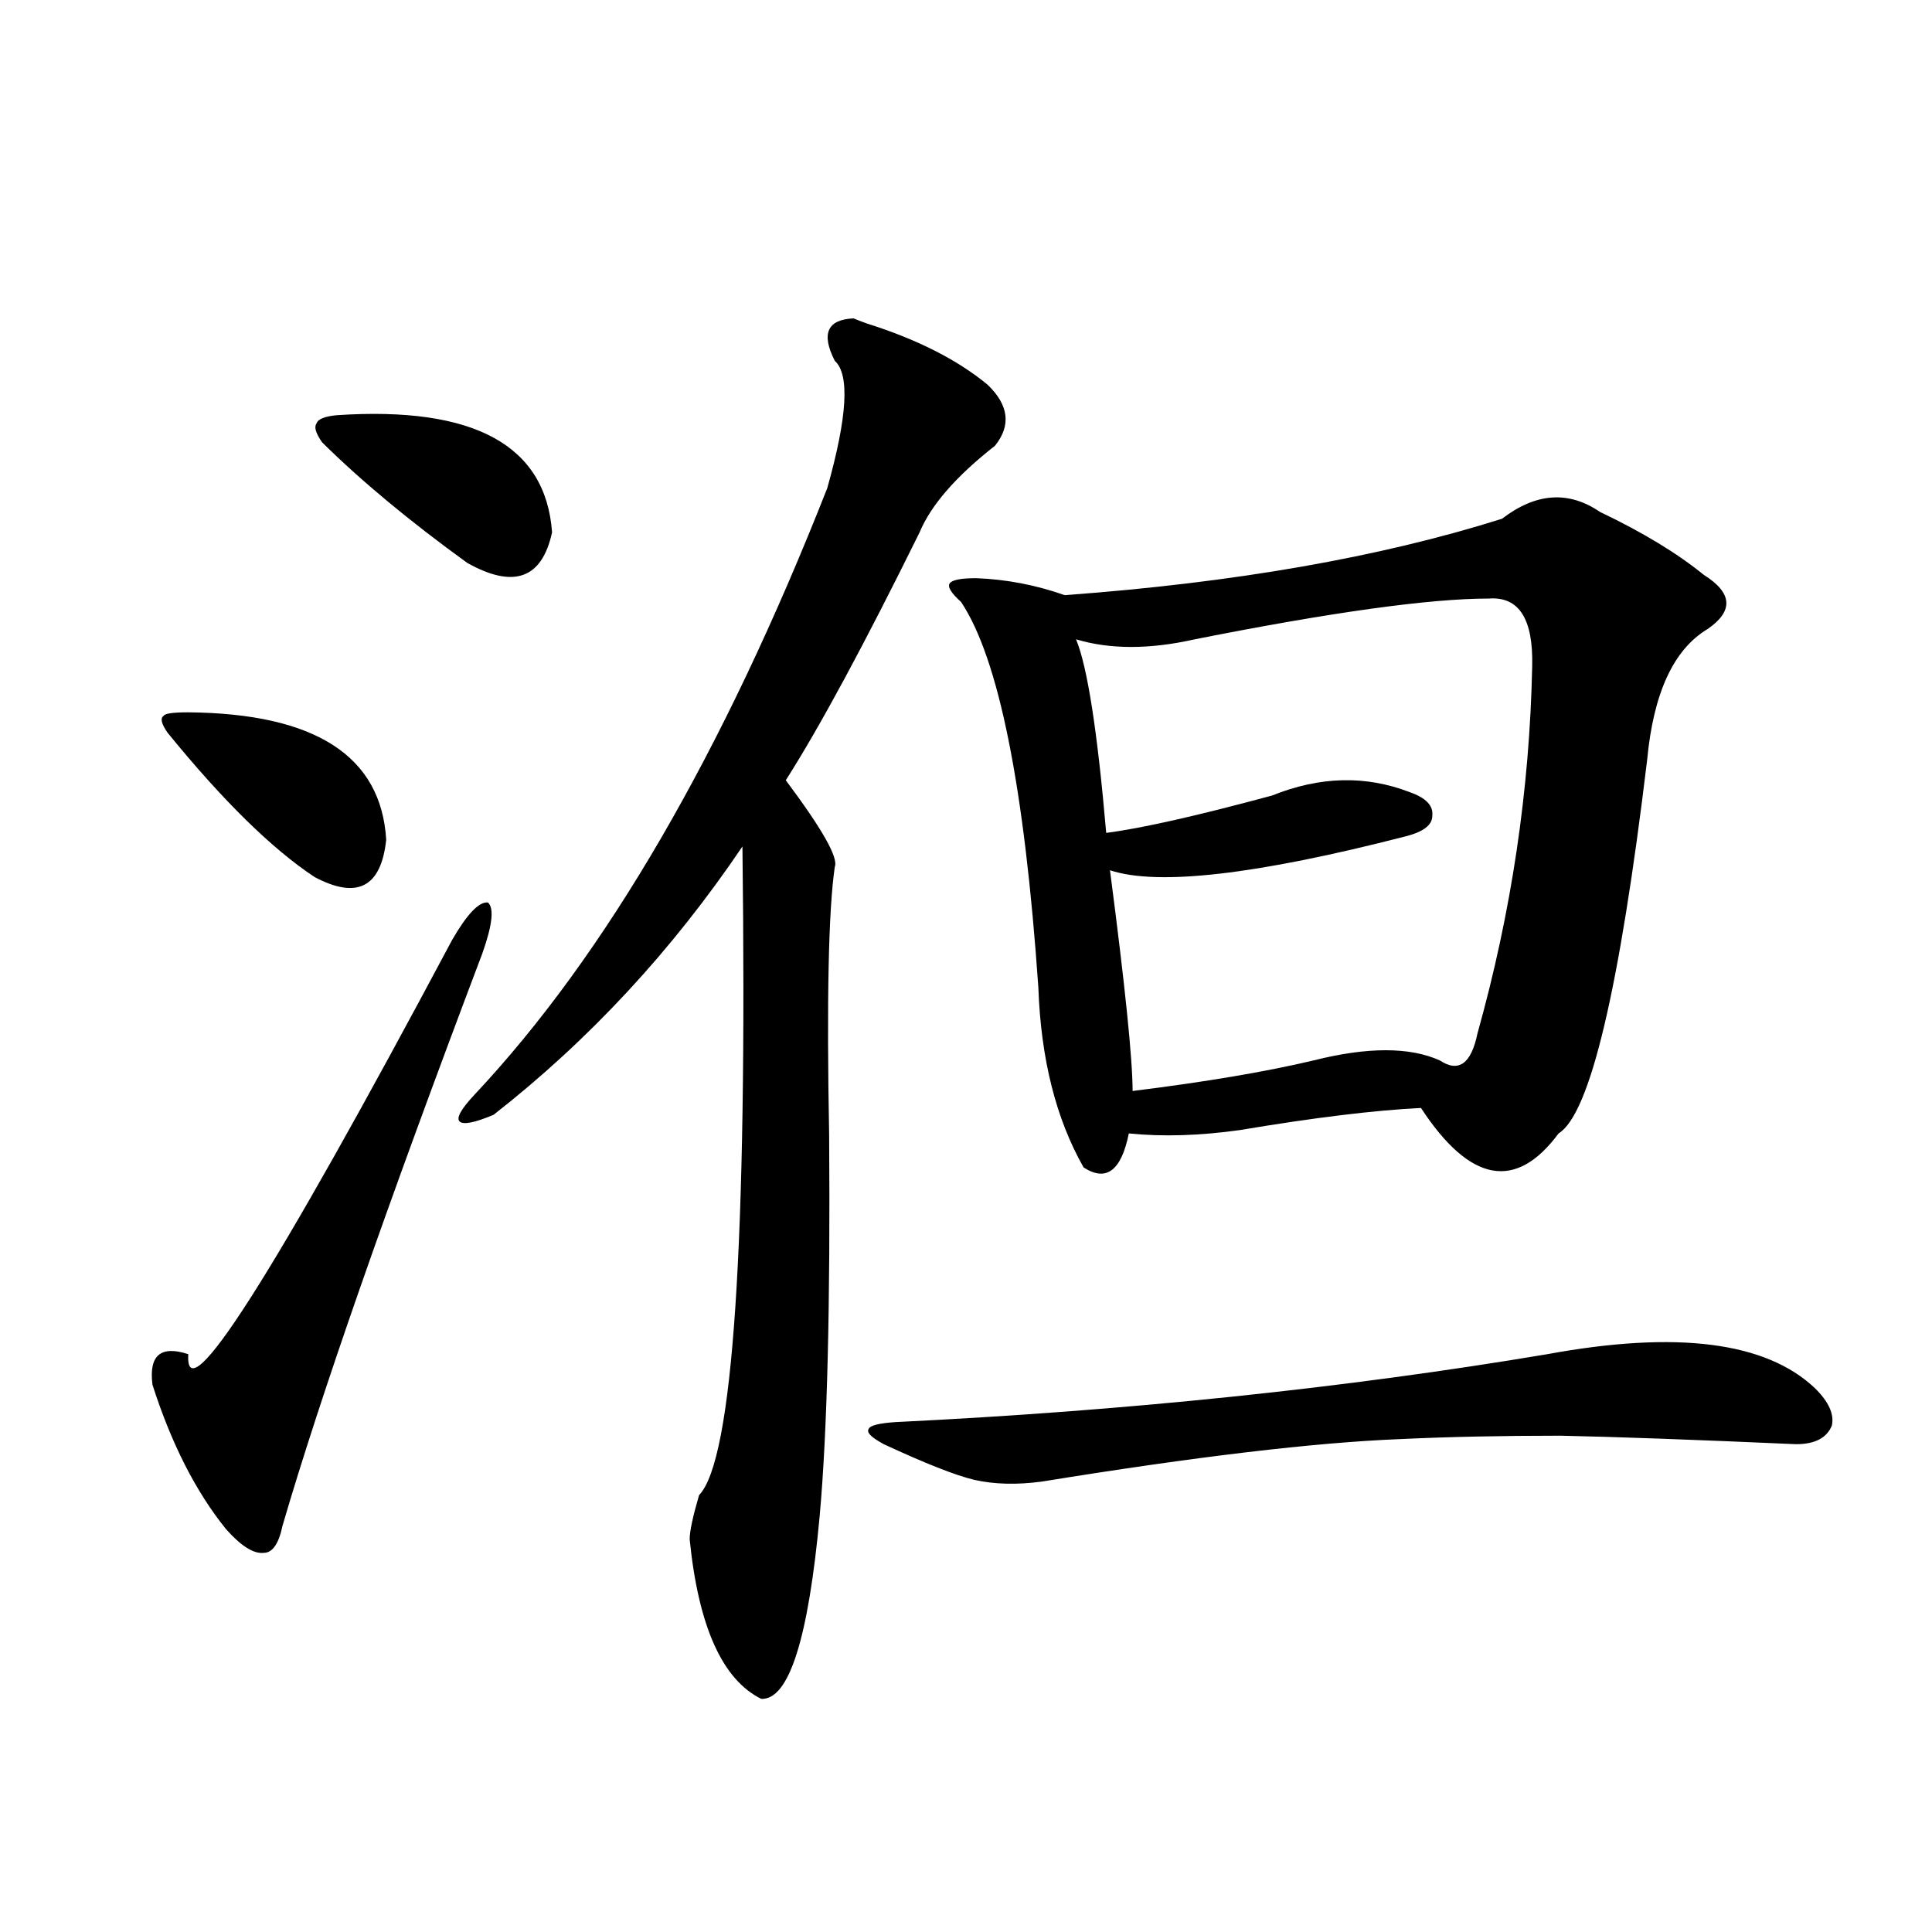 <?xml version="1.0" encoding="utf-8"?>
<!-- Generator: Adobe Illustrator 16.0.0, SVG Export Plug-In . SVG Version: 6.00 Build 0)  -->
<!DOCTYPE svg PUBLIC "-//W3C//DTD SVG 1.1//EN" "http://www.w3.org/Graphics/SVG/1.1/DTD/svg11.dtd">
<svg version="1.1" id="图层_1" xmlns="http://www.w3.org/2000/svg" xmlns:xlink="http://www.w3.org/1999/xlink" x="0px" y="0px"
	 width="1000px" height="1000px" viewBox="0 0 1000 1000" enable-background="new 0 0 1000 1000" xml:space="preserve">
<path d="M249.652,493.504c-49.435,130.669-83.9,229.395-103.412,296.191c-1.951,9.38-5.213,14.063-9.756,14.063
	c-5.213,0.591-11.707-3.516-19.512-12.305c-15.609-19.336-28.292-44.233-38.048-74.707c-1.951-15.229,4.223-20.503,18.536-15.82
	c-1.951,31.641,43.566-39.839,136.582-214.453c7.805-13.472,13.979-19.912,18.536-19.336
	C255.826,470.076,254.851,478.865,249.652,493.504z M97.461,368.699c65.685,0.591,99.83,22.563,102.437,65.918
	c-2.606,24.609-14.969,31.064-37.072,19.336c-22.118-14.639-47.483-39.551-76.096-74.707c-3.262-4.683-3.902-7.607-1.951-8.789
	C85.419,369.29,89.656,368.699,97.461,368.699z M174.532,214.891c70.883-4.683,107.955,15.532,111.217,60.645
	c-5.213,24.033-19.847,29.307-43.901,15.82c-29.923-21.67-54.968-42.476-75.12-62.402c-3.262-4.683-4.237-7.91-2.927-9.668
	C164.441,216.951,168.023,215.481,174.532,214.891z M441.843,164.793c1.296,0.591,3.567,1.47,6.829,2.637
	c26.006,8.213,46.828,18.76,62.438,31.641c11.052,10.547,12.348,21.094,3.902,31.641c-20.167,15.82-33.17,30.762-39.023,44.824
	c-28.627,58.008-51.706,100.786-69.267,128.32c18.856,25.2,27.316,40.142,25.365,44.824c-3.262,22.275-4.237,68.555-2.927,138.867
	c0.641,87.891-0.976,153.521-4.878,196.875c-5.854,63.858-15.944,95.499-30.243,94.922c-20.167-9.97-32.529-37.504-37.072-82.617
	c0-4.092,1.616-11.714,4.878-22.852c17.561-18.154,25.03-130.078,22.438-335.742C347.852,492.049,304.926,538.328,255.506,577
	c-9.756,4.106-15.609,5.273-17.561,3.516s0.641-6.44,7.805-14.063c67.636-72.07,128.442-176.66,182.435-313.77
	c10.396-36.914,11.707-58.887,3.902-65.918C424.923,172.703,428.185,165.384,441.843,164.793z M800.858,700.926
	c66.98-12.305,113.168-6.44,138.533,17.578c7.149,7.031,10.076,13.486,8.78,19.336c-2.606,6.455-8.78,9.668-18.536,9.668
	c-52.682-2.334-93.336-3.804-121.948-4.395c-30.578,0-58.215,0.591-82.925,1.758c-44.236,1.758-106.019,9.092-185.361,21.973
	c-13.018,1.758-24.725,1.47-35.121-0.879c-9.756-2.334-25.365-8.486-46.828-18.457c-6.509-3.516-9.115-6.152-7.805-7.91
	c0.641-1.758,5.198-2.925,13.658-3.516C583.623,730.232,696.136,718.504,800.858,700.926z M828.175,264.988
	c22.104,10.547,39.999,21.396,53.657,32.52c14.954,9.38,15.609,18.76,1.951,28.125c-17.561,10.547-27.972,33.11-31.219,67.676
	c-14.313,118.955-29.603,183.403-45.853,193.359c-22.118,29.883-45.853,25.488-71.218-13.184
	c-24.069,1.182-55.288,4.985-93.656,11.426c-20.822,2.939-39.999,3.516-57.56,1.758c-3.902,19.336-11.707,25.2-23.414,17.578
	c-14.313-25.186-22.118-56.25-23.414-93.164c-7.164-103.711-20.487-170.205-39.999-199.512c-5.213-4.683-7.164-7.91-5.854-9.668
	c1.296-1.758,5.854-2.637,13.658-2.637c15.609,0.591,30.884,3.516,45.853,8.789c87.803-6.44,163.243-19.624,226.336-39.551
	C795.005,255.032,811.91,253.865,828.175,264.988z M770.615,309.813c-30.578,0-81.309,7.031-152.191,21.094
	c-23.414,5.273-43.901,5.273-61.462,0c5.854,14.063,11.052,47.461,15.609,100.195c18.201-2.334,46.828-8.789,85.852-19.336
	c24.71-9.956,48.444-10.547,71.218-1.758c8.445,2.939,12.348,7.031,11.707,12.305c0,4.697-4.558,8.213-13.658,10.547
	c-77.406,19.927-128.457,25.791-153.167,17.578c7.805,59.766,11.707,97.861,11.707,114.258c37.713-4.683,68.932-9.956,93.656-15.82
	c27.957-7.031,49.755-7.031,65.364,0c9.756,6.455,16.25,1.758,19.512-14.063c17.561-62.69,26.981-125.972,28.292-189.844
	C793.694,320.359,786.225,308.646,770.615,309.813z"/>
</svg>

